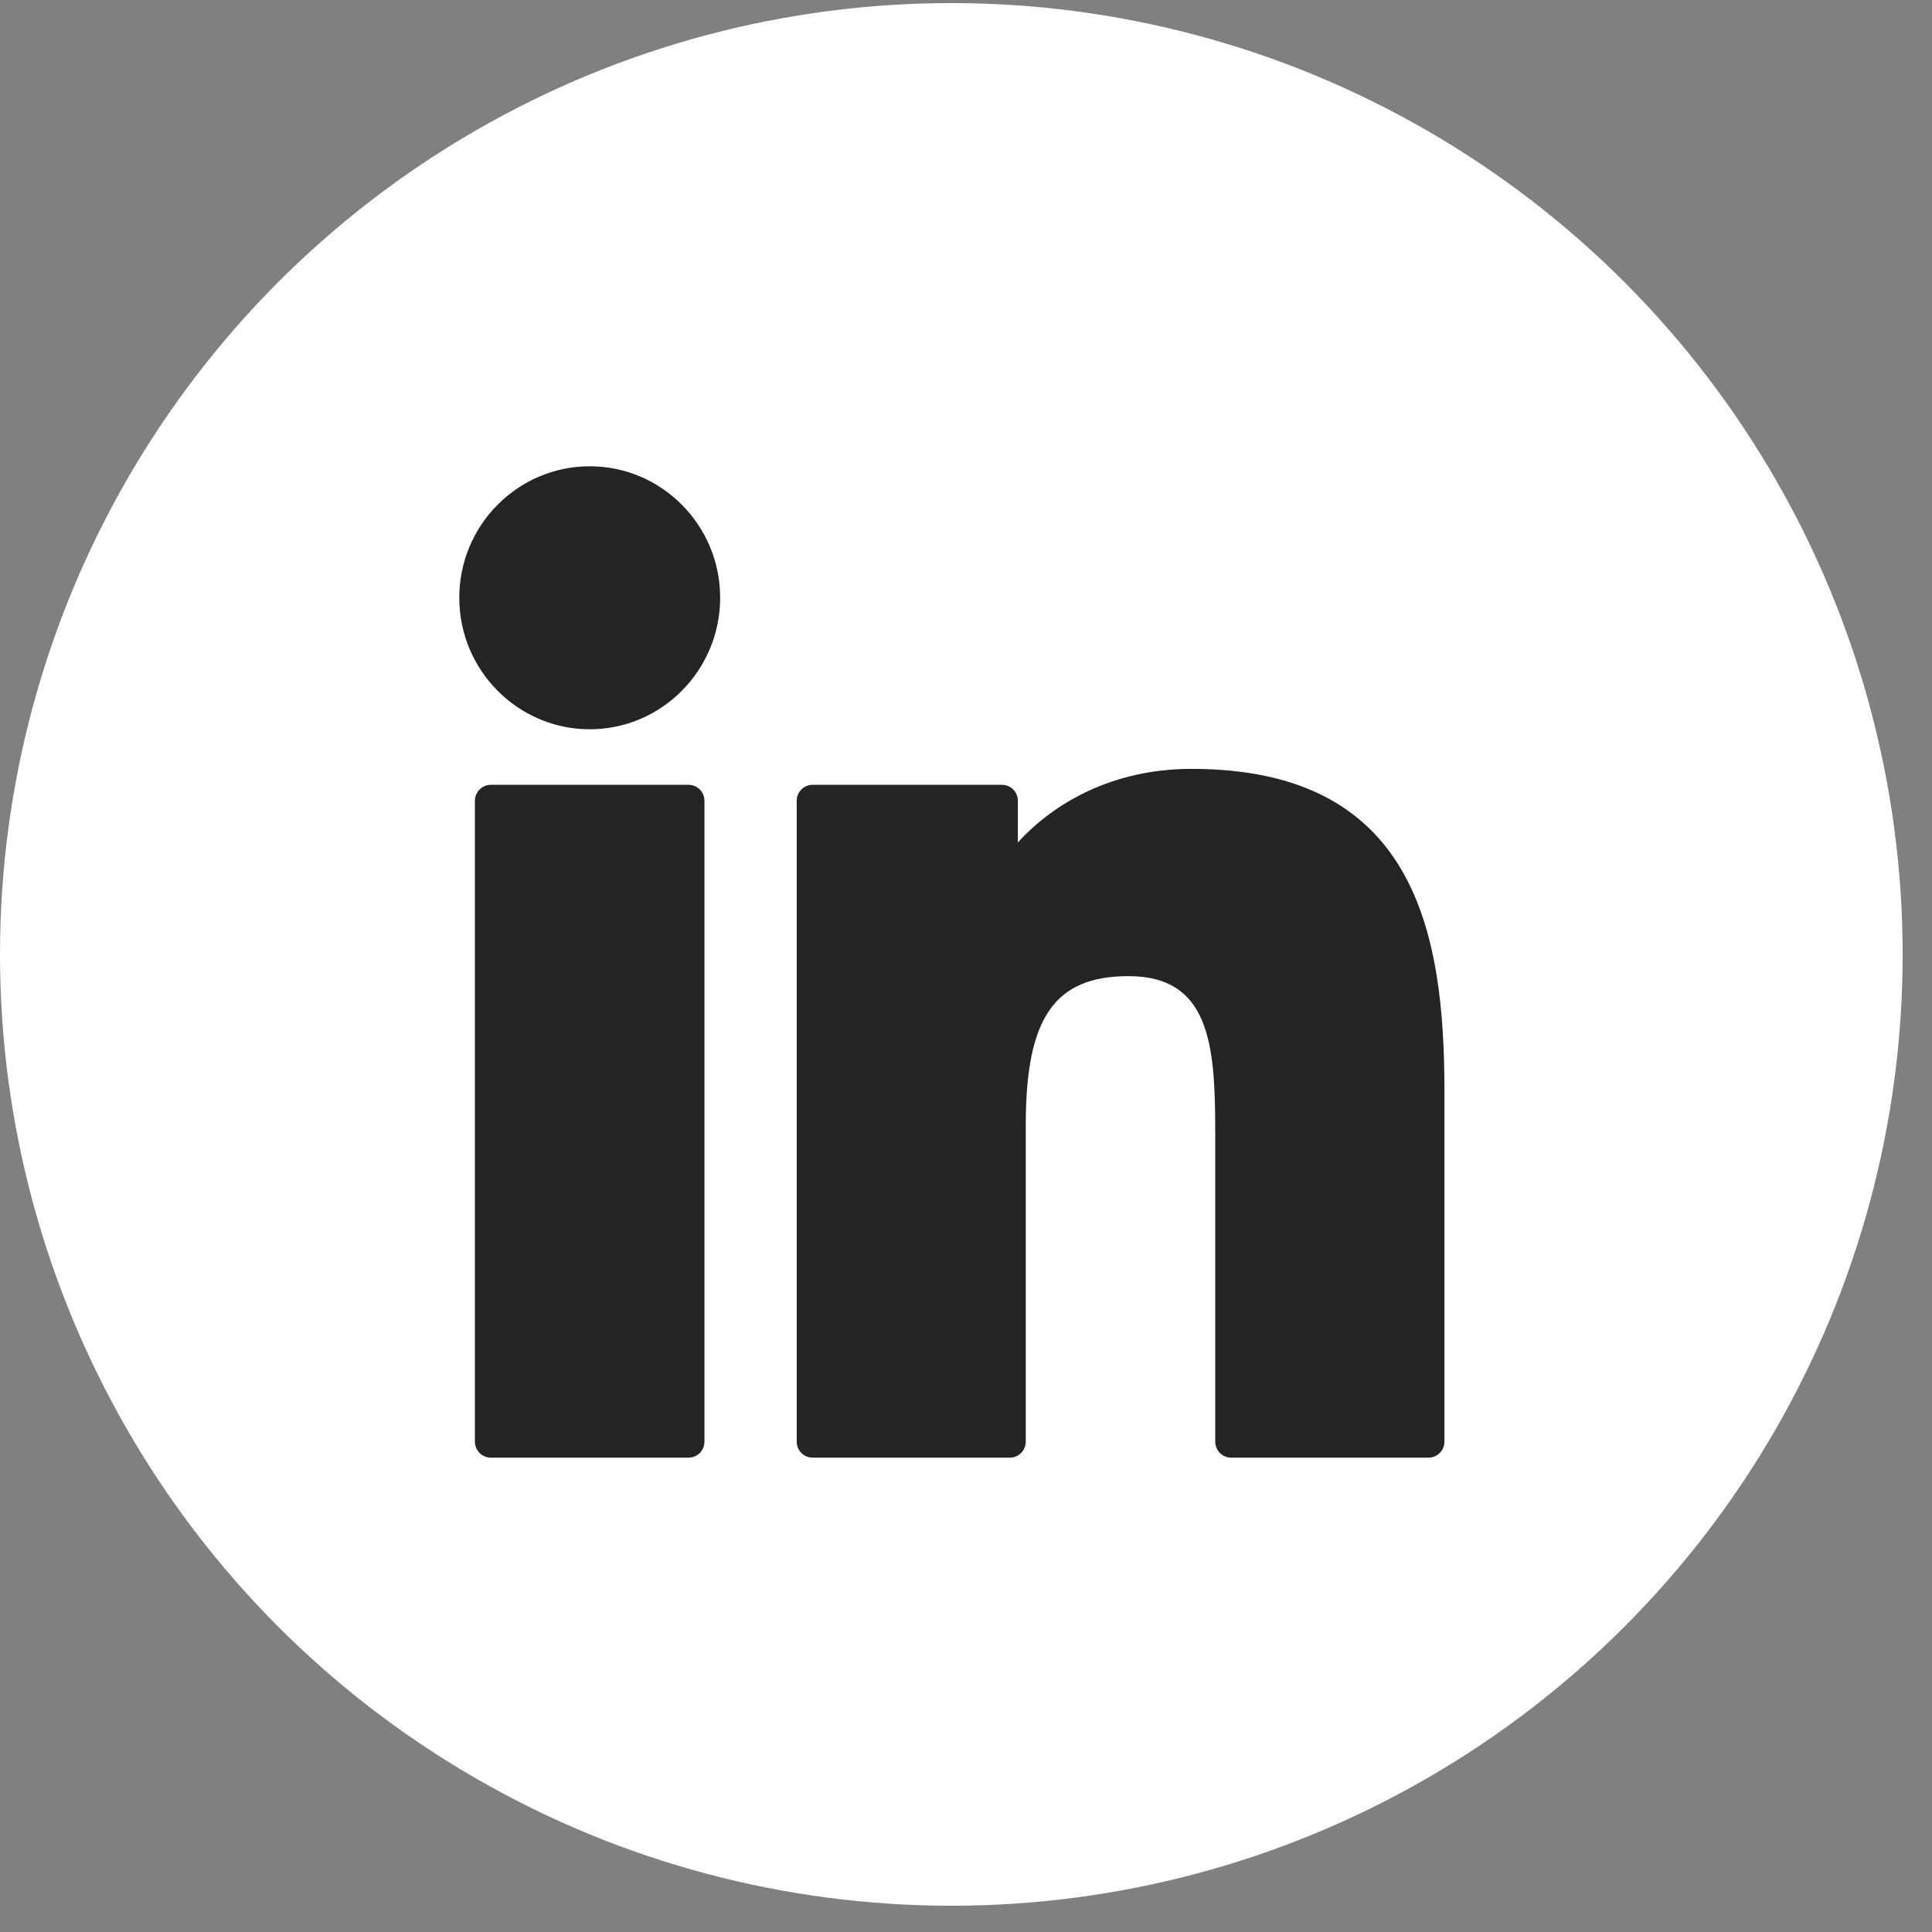 <svg width="32" height="32" viewBox="0 0 32 32" fill="none" xmlns="http://www.w3.org/2000/svg">
<rect x="0" y="0" width="32" height="32" fill="#808080" stroke="none"/>
<circle cx="15.757" cy="15.808" r="15.757" fill="white"/>
<path d="M11.405 12.999H8.129C7.984 12.999 7.866 13.118 7.866 13.264V23.878C7.866 24.024 7.984 24.143 8.129 24.143H11.405C11.55 24.143 11.668 24.024 11.668 23.878V13.264C11.668 13.118 11.55 12.999 11.405 12.999Z" fill="#242424"/>
<path d="M9.768 7.723C8.577 7.723 7.607 8.699 7.607 9.9C7.607 11.101 8.577 12.079 9.768 12.079C10.959 12.079 11.928 11.101 11.928 9.9C11.928 8.699 10.959 7.723 9.768 7.723Z" fill="#242424"/>
<path d="M19.737 12.735C18.421 12.735 17.449 13.305 16.859 13.954V13.264C16.859 13.118 16.741 12.999 16.596 12.999H13.459C13.313 12.999 13.196 13.118 13.196 13.264V23.878C13.196 24.024 13.313 24.143 13.459 24.143H16.727C16.873 24.143 16.99 24.024 16.99 23.878V18.626C16.99 16.857 17.467 16.168 18.69 16.168C20.022 16.168 20.128 17.273 20.128 18.717V23.878C20.128 24.024 20.246 24.143 20.391 24.143H23.661C23.806 24.143 23.924 24.024 23.924 23.878V18.056C23.924 15.425 23.427 12.735 19.737 12.735Z" fill="#242424"/>
</svg>
